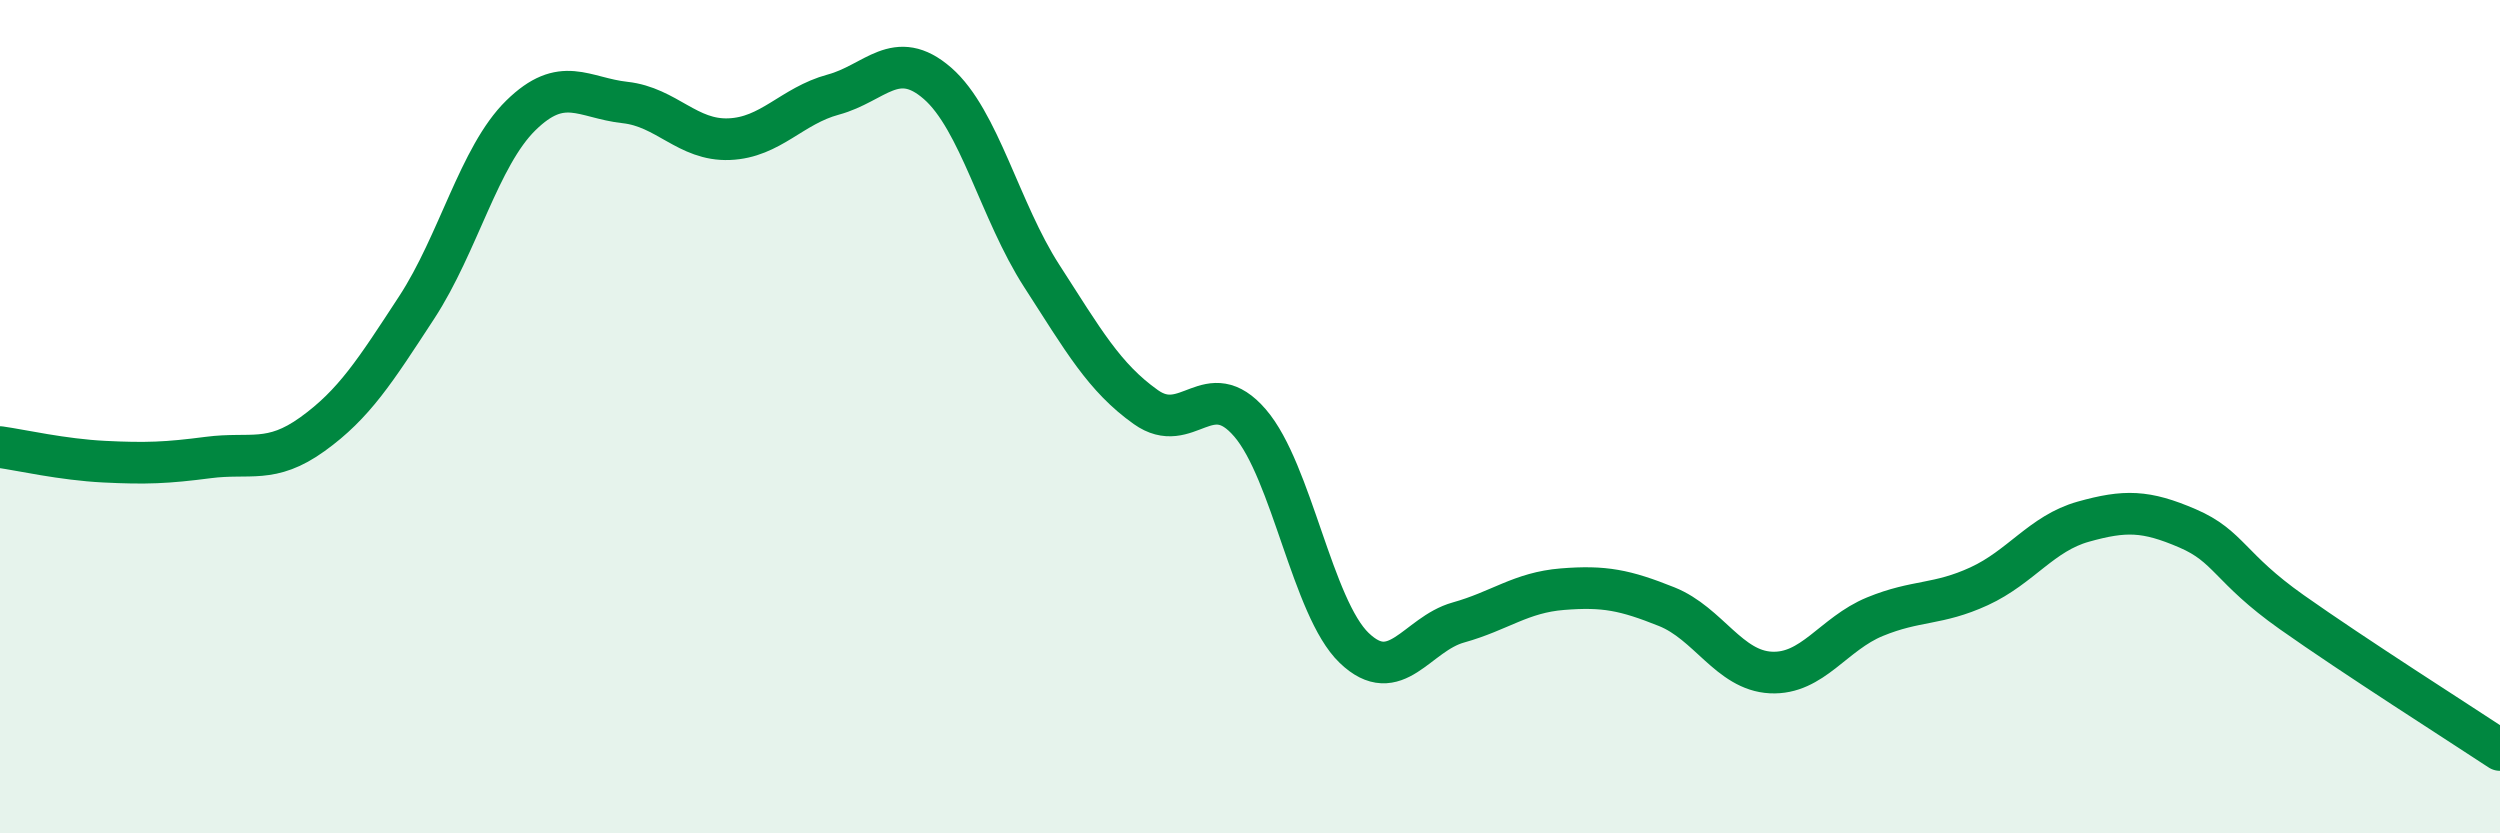 
    <svg width="60" height="20" viewBox="0 0 60 20" xmlns="http://www.w3.org/2000/svg">
      <path
        d="M 0,10.73 C 0.5,10.8 1.5,11.03 2.5,11.08 C 3.5,11.13 4,11.11 5,10.98 C 6,10.85 6.5,11.14 7.5,10.42 C 8.5,9.7 9,8.91 10,7.38 C 11,5.85 11.5,3.75 12.5,2.77 C 13.5,1.79 14,2.35 15,2.46 C 16,2.57 16.5,3.38 17.5,3.34 C 18.5,3.3 19,2.54 20,2.27 C 21,2 21.5,1.13 22.5,2 C 23.5,2.87 24,5.07 25,6.62 C 26,8.17 26.5,9.06 27.5,9.77 C 28.5,10.48 29,8.99 30,10.15 C 31,11.31 31.5,14.59 32.5,15.55 C 33.5,16.51 34,15.22 35,14.94 C 36,14.66 36.5,14.22 37.5,14.14 C 38.5,14.06 39,14.16 40,14.56 C 41,14.96 41.5,16.09 42.5,16.14 C 43.5,16.19 44,15.21 45,14.8 C 46,14.39 46.5,14.53 47.5,14.07 C 48.5,13.61 49,12.8 50,12.52 C 51,12.24 51.5,12.25 52.5,12.68 C 53.5,13.11 53.5,13.63 55,14.69 C 56.5,15.75 59,17.34 60,18L60 20L0 20Z"
        fill="#008740"
        opacity="0.1"
        stroke-linecap="round"
        stroke-linejoin="round"
      />
      <path
        d="M 0,10.73 C 0.5,10.8 1.5,11.03 2.5,11.08 C 3.5,11.13 4,11.11 5,10.98 C 6,10.85 6.5,11.14 7.5,10.42 C 8.5,9.7 9,8.91 10,7.38 C 11,5.85 11.5,3.75 12.5,2.77 C 13.5,1.79 14,2.35 15,2.46 C 16,2.57 16.5,3.38 17.5,3.34 C 18.5,3.3 19,2.54 20,2.27 C 21,2 21.5,1.13 22.5,2 C 23.5,2.87 24,5.07 25,6.62 C 26,8.17 26.5,9.06 27.5,9.77 C 28.5,10.48 29,8.99 30,10.15 C 31,11.31 31.5,14.59 32.5,15.55 C 33.5,16.51 34,15.22 35,14.94 C 36,14.66 36.5,14.22 37.5,14.14 C 38.5,14.06 39,14.16 40,14.56 C 41,14.96 41.5,16.09 42.5,16.14 C 43.5,16.19 44,15.21 45,14.8 C 46,14.39 46.5,14.53 47.5,14.07 C 48.5,13.61 49,12.8 50,12.52 C 51,12.24 51.5,12.25 52.5,12.68 C 53.5,13.11 53.5,13.63 55,14.69 C 56.5,15.75 59,17.34 60,18"
        stroke="#008740"
        stroke-width="1"
        fill="none"
        stroke-linecap="round"
        stroke-linejoin="round"
      />
    </svg>
  